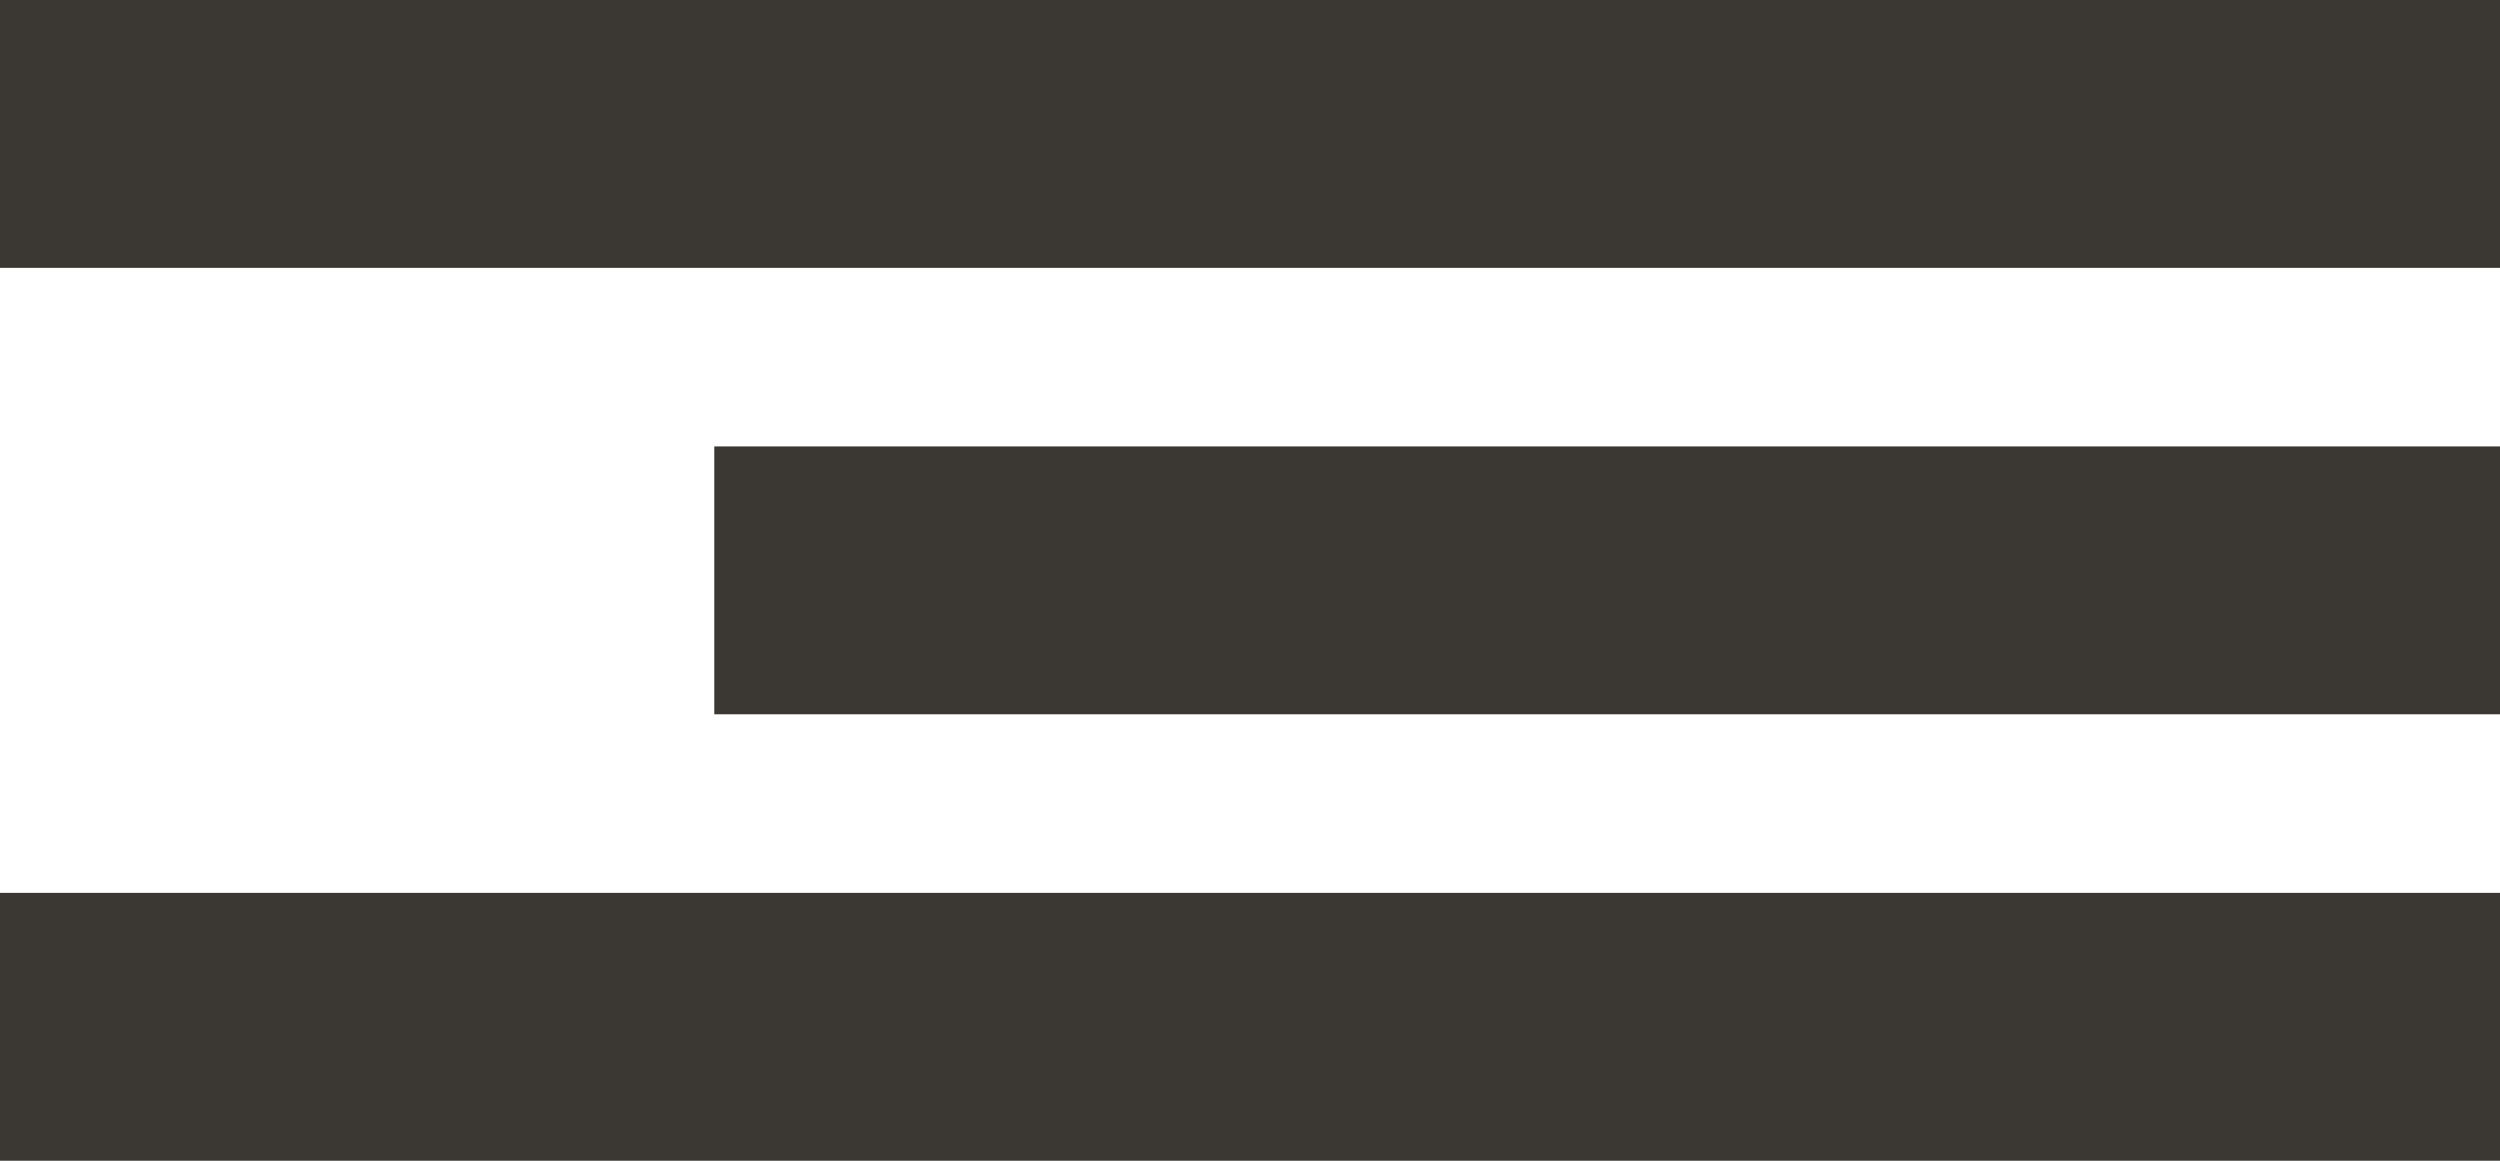 <?xml version="1.0" encoding="UTF-8"?> <svg xmlns="http://www.w3.org/2000/svg" width="28" height="13" viewBox="0 0 28 13" fill="none"><rect width="28" height="3" fill="#3B3833"></rect><rect x="8" y="5" width="20" height="3" fill="#3B3833"></rect><rect y="10" width="28" height="3" fill="#3B3833"></rect></svg> 